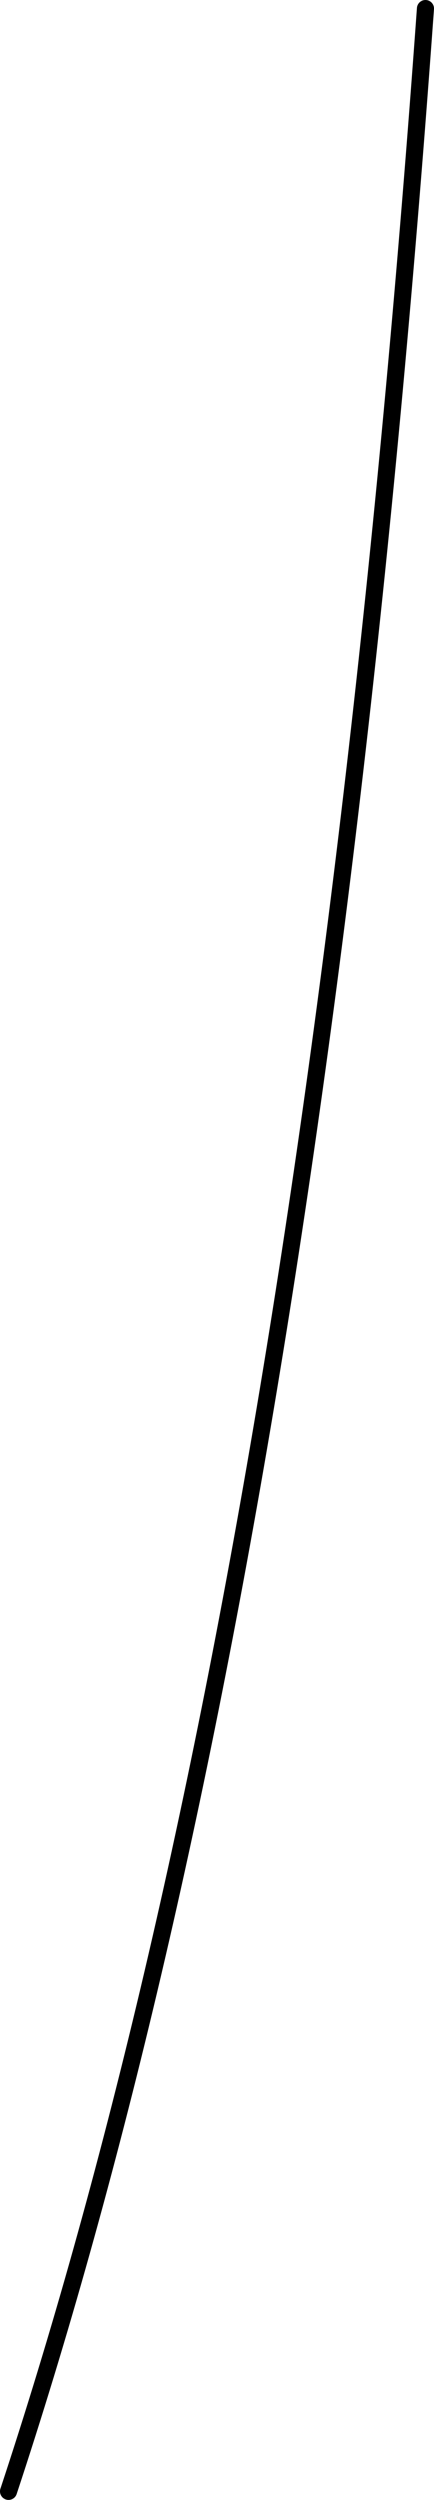 <?xml version="1.0" encoding="UTF-8" standalone="no"?>
<svg xmlns:xlink="http://www.w3.org/1999/xlink" height="292.05px" width="50.8px" xmlns="http://www.w3.org/2000/svg">
  <g transform="matrix(1.0, 0.0, 0.0, 1.0, -232.2, 55.2)">
    <path d="M282.0 -54.2 Q268.85 128.1 233.2 235.85" fill="none" stroke="#000000" stroke-linecap="round" stroke-linejoin="round" stroke-width="2.0"/>
  </g>
</svg>
